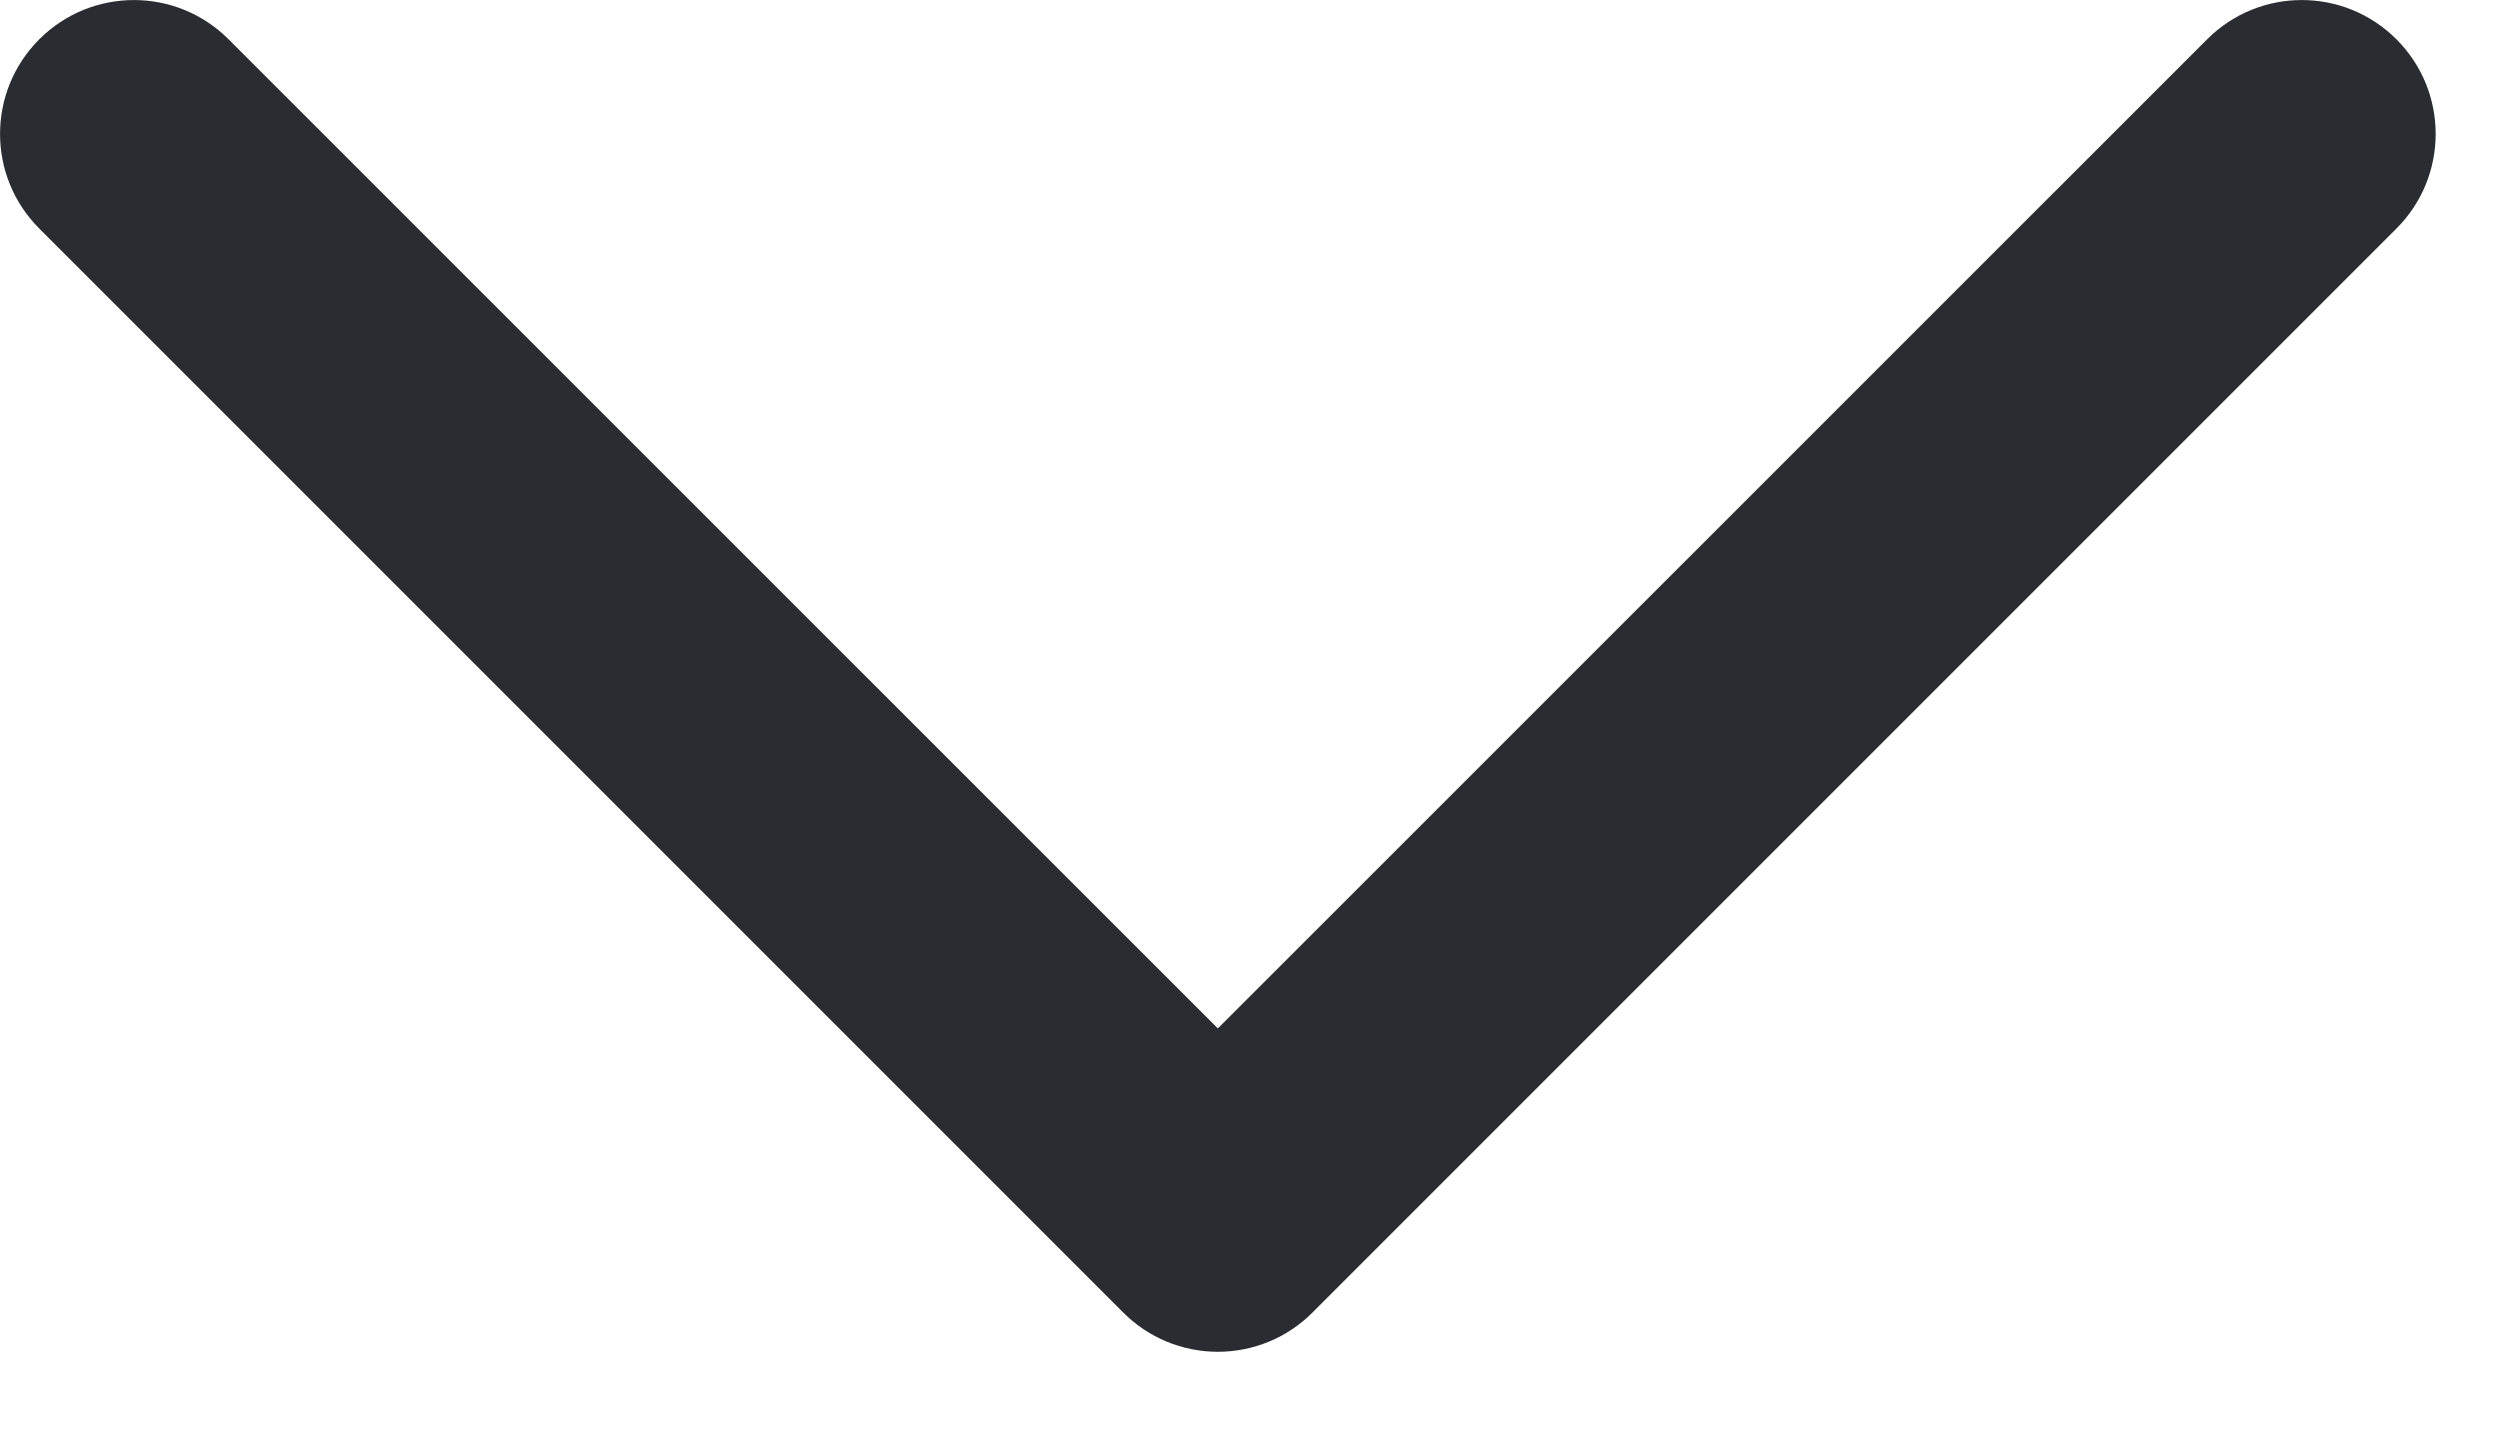 <svg width="14" height="8" viewBox="0 0 14 8" fill="none" xmlns="http://www.w3.org/2000/svg">
<path fill-rule="evenodd" clip-rule="evenodd" d="M0.22 0.22C0.513 -0.073 0.987 -0.073 1.28 0.22L6.82 5.759L12.36 0.22C12.653 -0.073 13.127 -0.073 13.42 0.22C13.713 0.513 13.713 0.987 13.42 1.28L7.35 7.35C7.21 7.491 7.019 7.57 6.82 7.57C6.621 7.57 6.43 7.491 6.29 7.35L0.22 1.28C-0.073 0.987 -0.073 0.513 0.22 0.22Z" fill="#292D32"/>
</svg>
